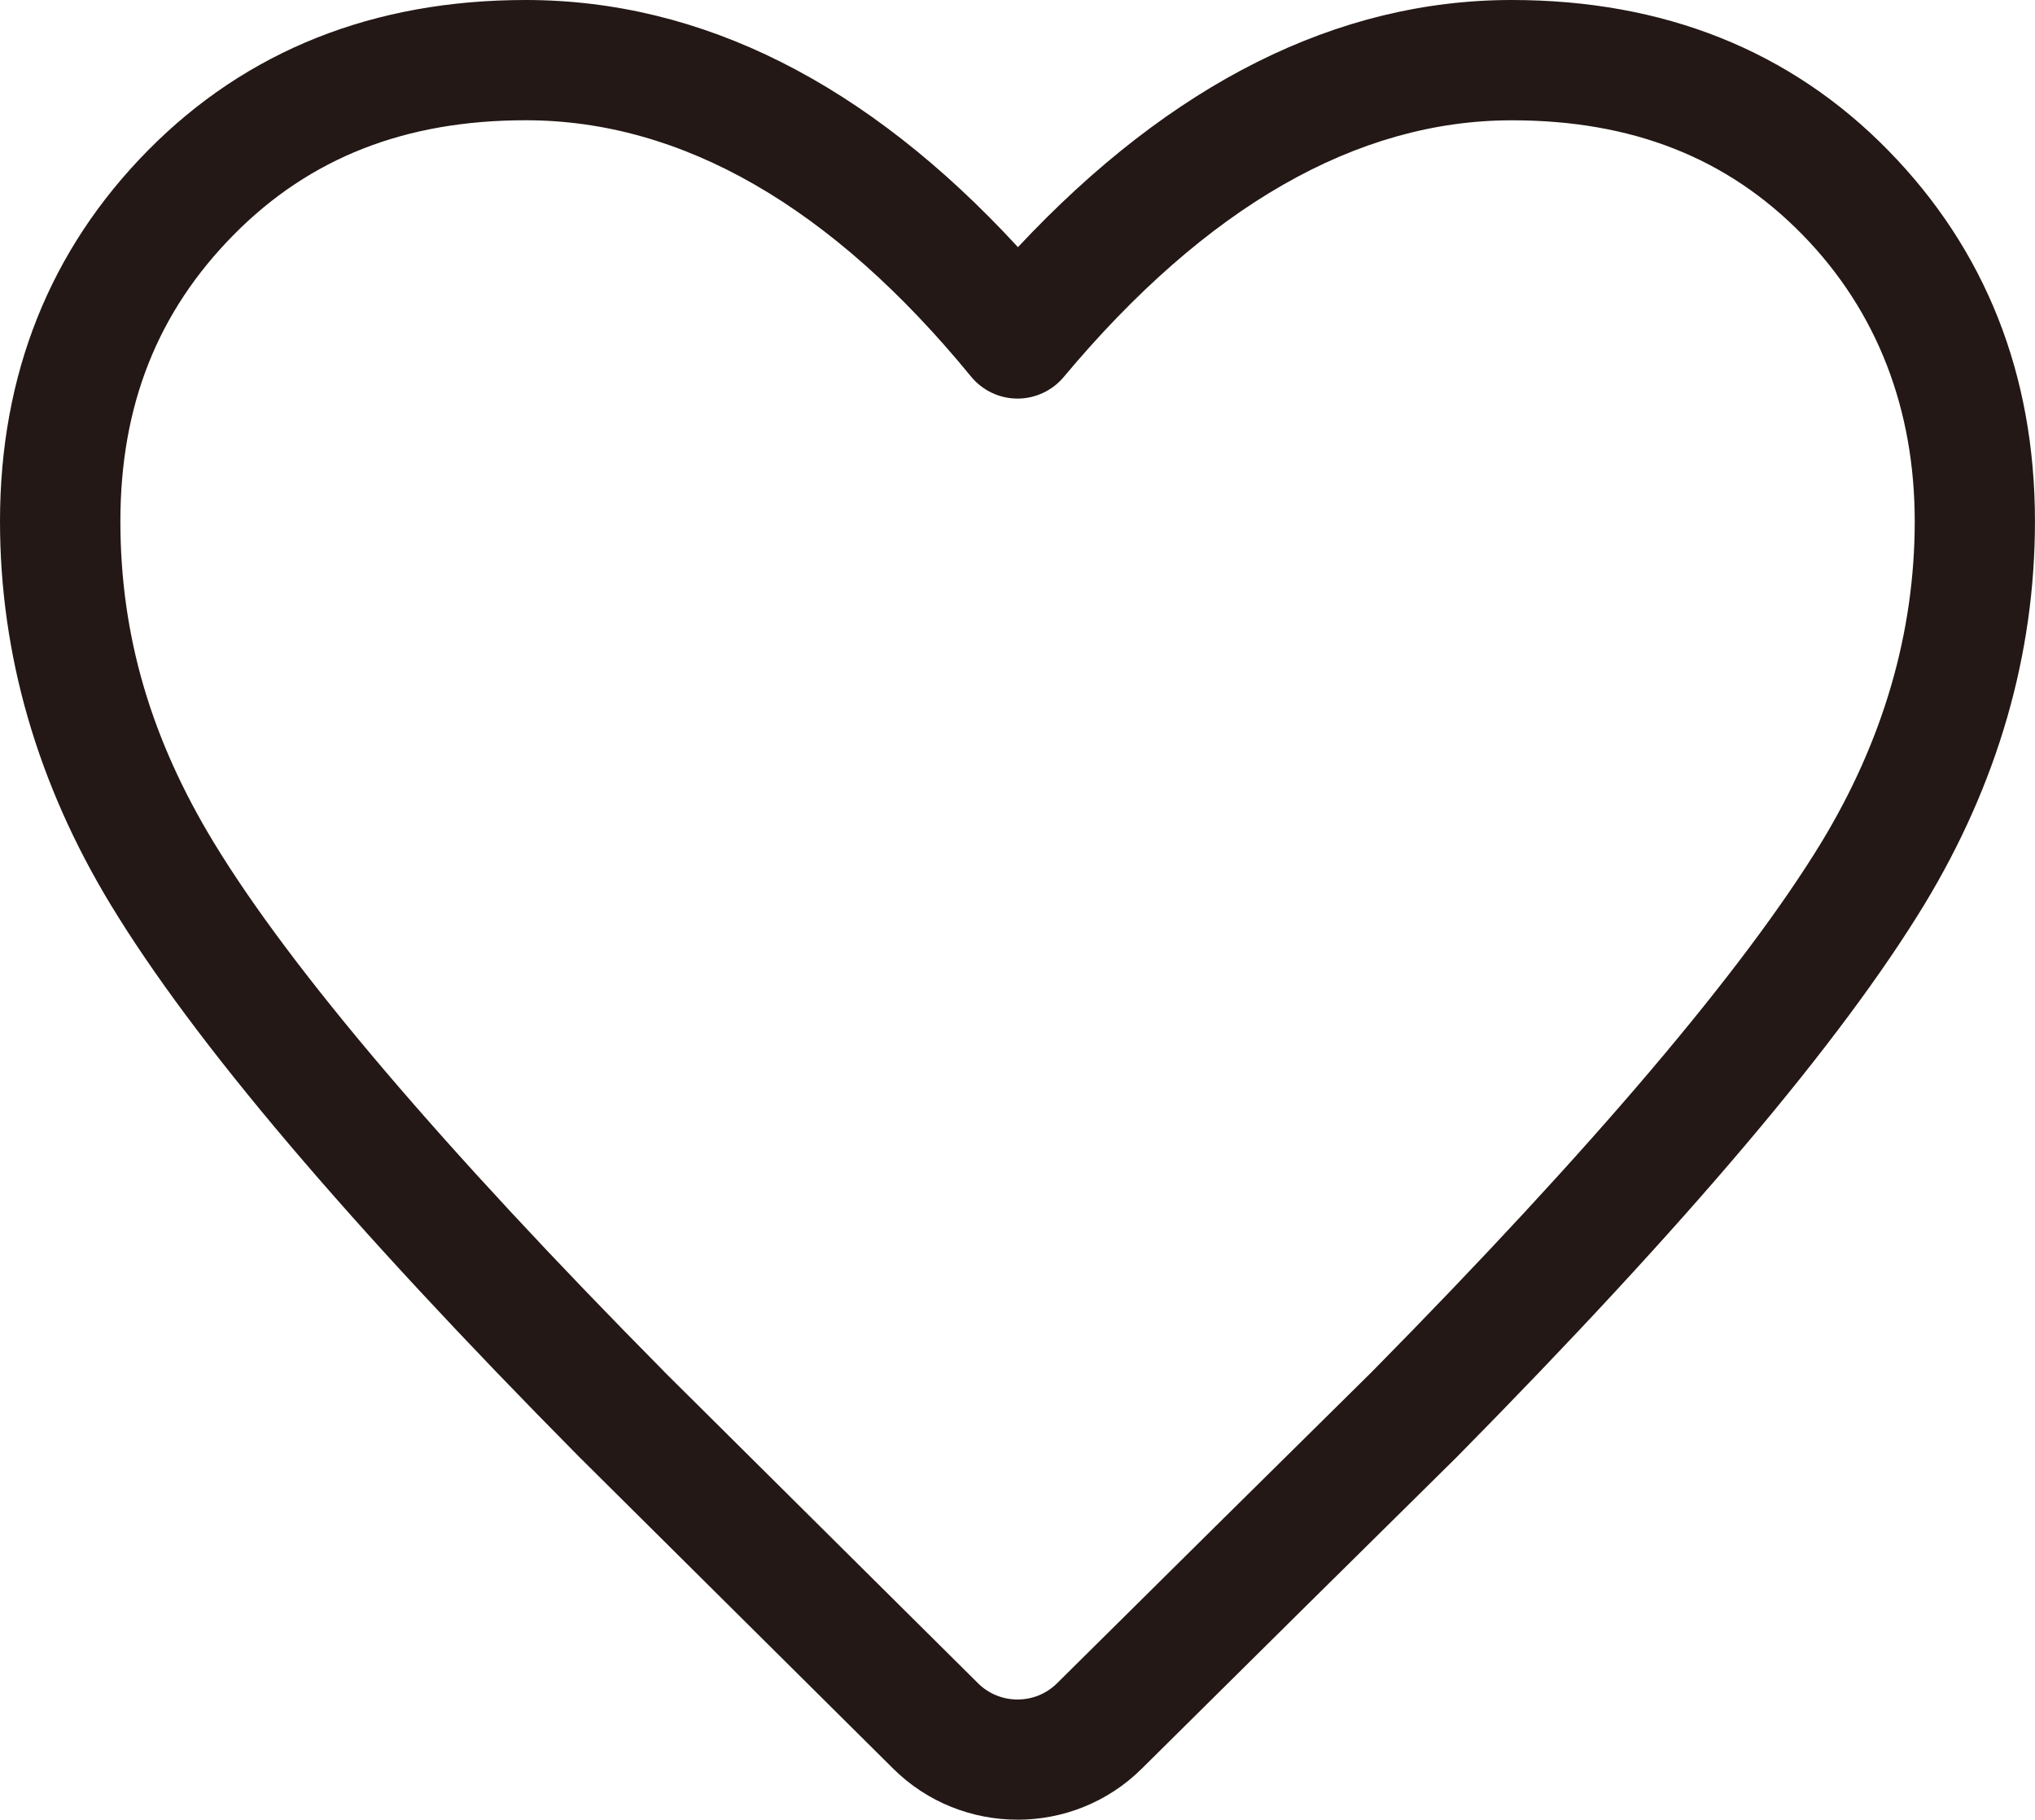 <?xml version="1.0" encoding="UTF-8"?>
<svg id="_レイヤー_1" data-name="レイヤー_1" xmlns="http://www.w3.org/2000/svg" width="500" height="447.12" viewBox="0 0 500 447.12">
  <defs>
    <style>
      .cls-1 {
        fill: #231815;
      }
    </style>
  </defs>
  <path class="cls-1" d="M250,447.12c-11.06,0-22.11-4.18-30.53-12.53l-77.16-76.61s-.06-.06-.09-.09c-56.96-57.55-94.58-101.9-115.02-135.59C9.15,192.54,0,160.85,0,128.1,0,92.03,12.25,61.35,36.4,36.91,60.59,12.42,91.8,0,129.15,0c43.23,0,83.85,20.41,120.96,60.73C287.83,20.42,328.59,0,371.44,0c37.37,0,68.49,12.43,92.5,36.96,23.92,24.44,36.05,55.11,36.05,91.15,0,32.74-9.15,64.43-27.2,94.19-20.65,33.89-58.17,78.22-114.71,135.57-.05.05-.1.1-.14.14-25.64,25.3-51.69,51.07-77.43,76.6-8.41,8.34-19.47,12.52-30.51,12.52ZM163.19,337.04l77.12,76.57c5.35,5.31,14.05,5.31,19.4,0,25.73-25.51,51.77-51.28,77.4-76.57,54.12-54.9,91.28-98.67,110.44-130.11,15.19-25.04,22.9-51.57,22.9-78.83s-9.03-51.48-27.62-70.47c-18.5-18.89-41.85-28.07-71.38-28.07-38.06,0-75.1,21.22-110.1,63.08-2.83,3.38-7.04,5.32-11.41,5.3-4.4-.02-8.57-2.01-11.36-5.42-34.22-41.78-71.03-62.97-109.42-62.97-29.56,0-53.03,9.2-71.72,28.12-18.75,18.98-27.86,42.01-27.86,70.42s7.71,53.8,22.91,78.86c18.95,31.23,56.2,74.99,110.71,130.08ZM347.57,347.49h.01-.01Z"/>
</svg>